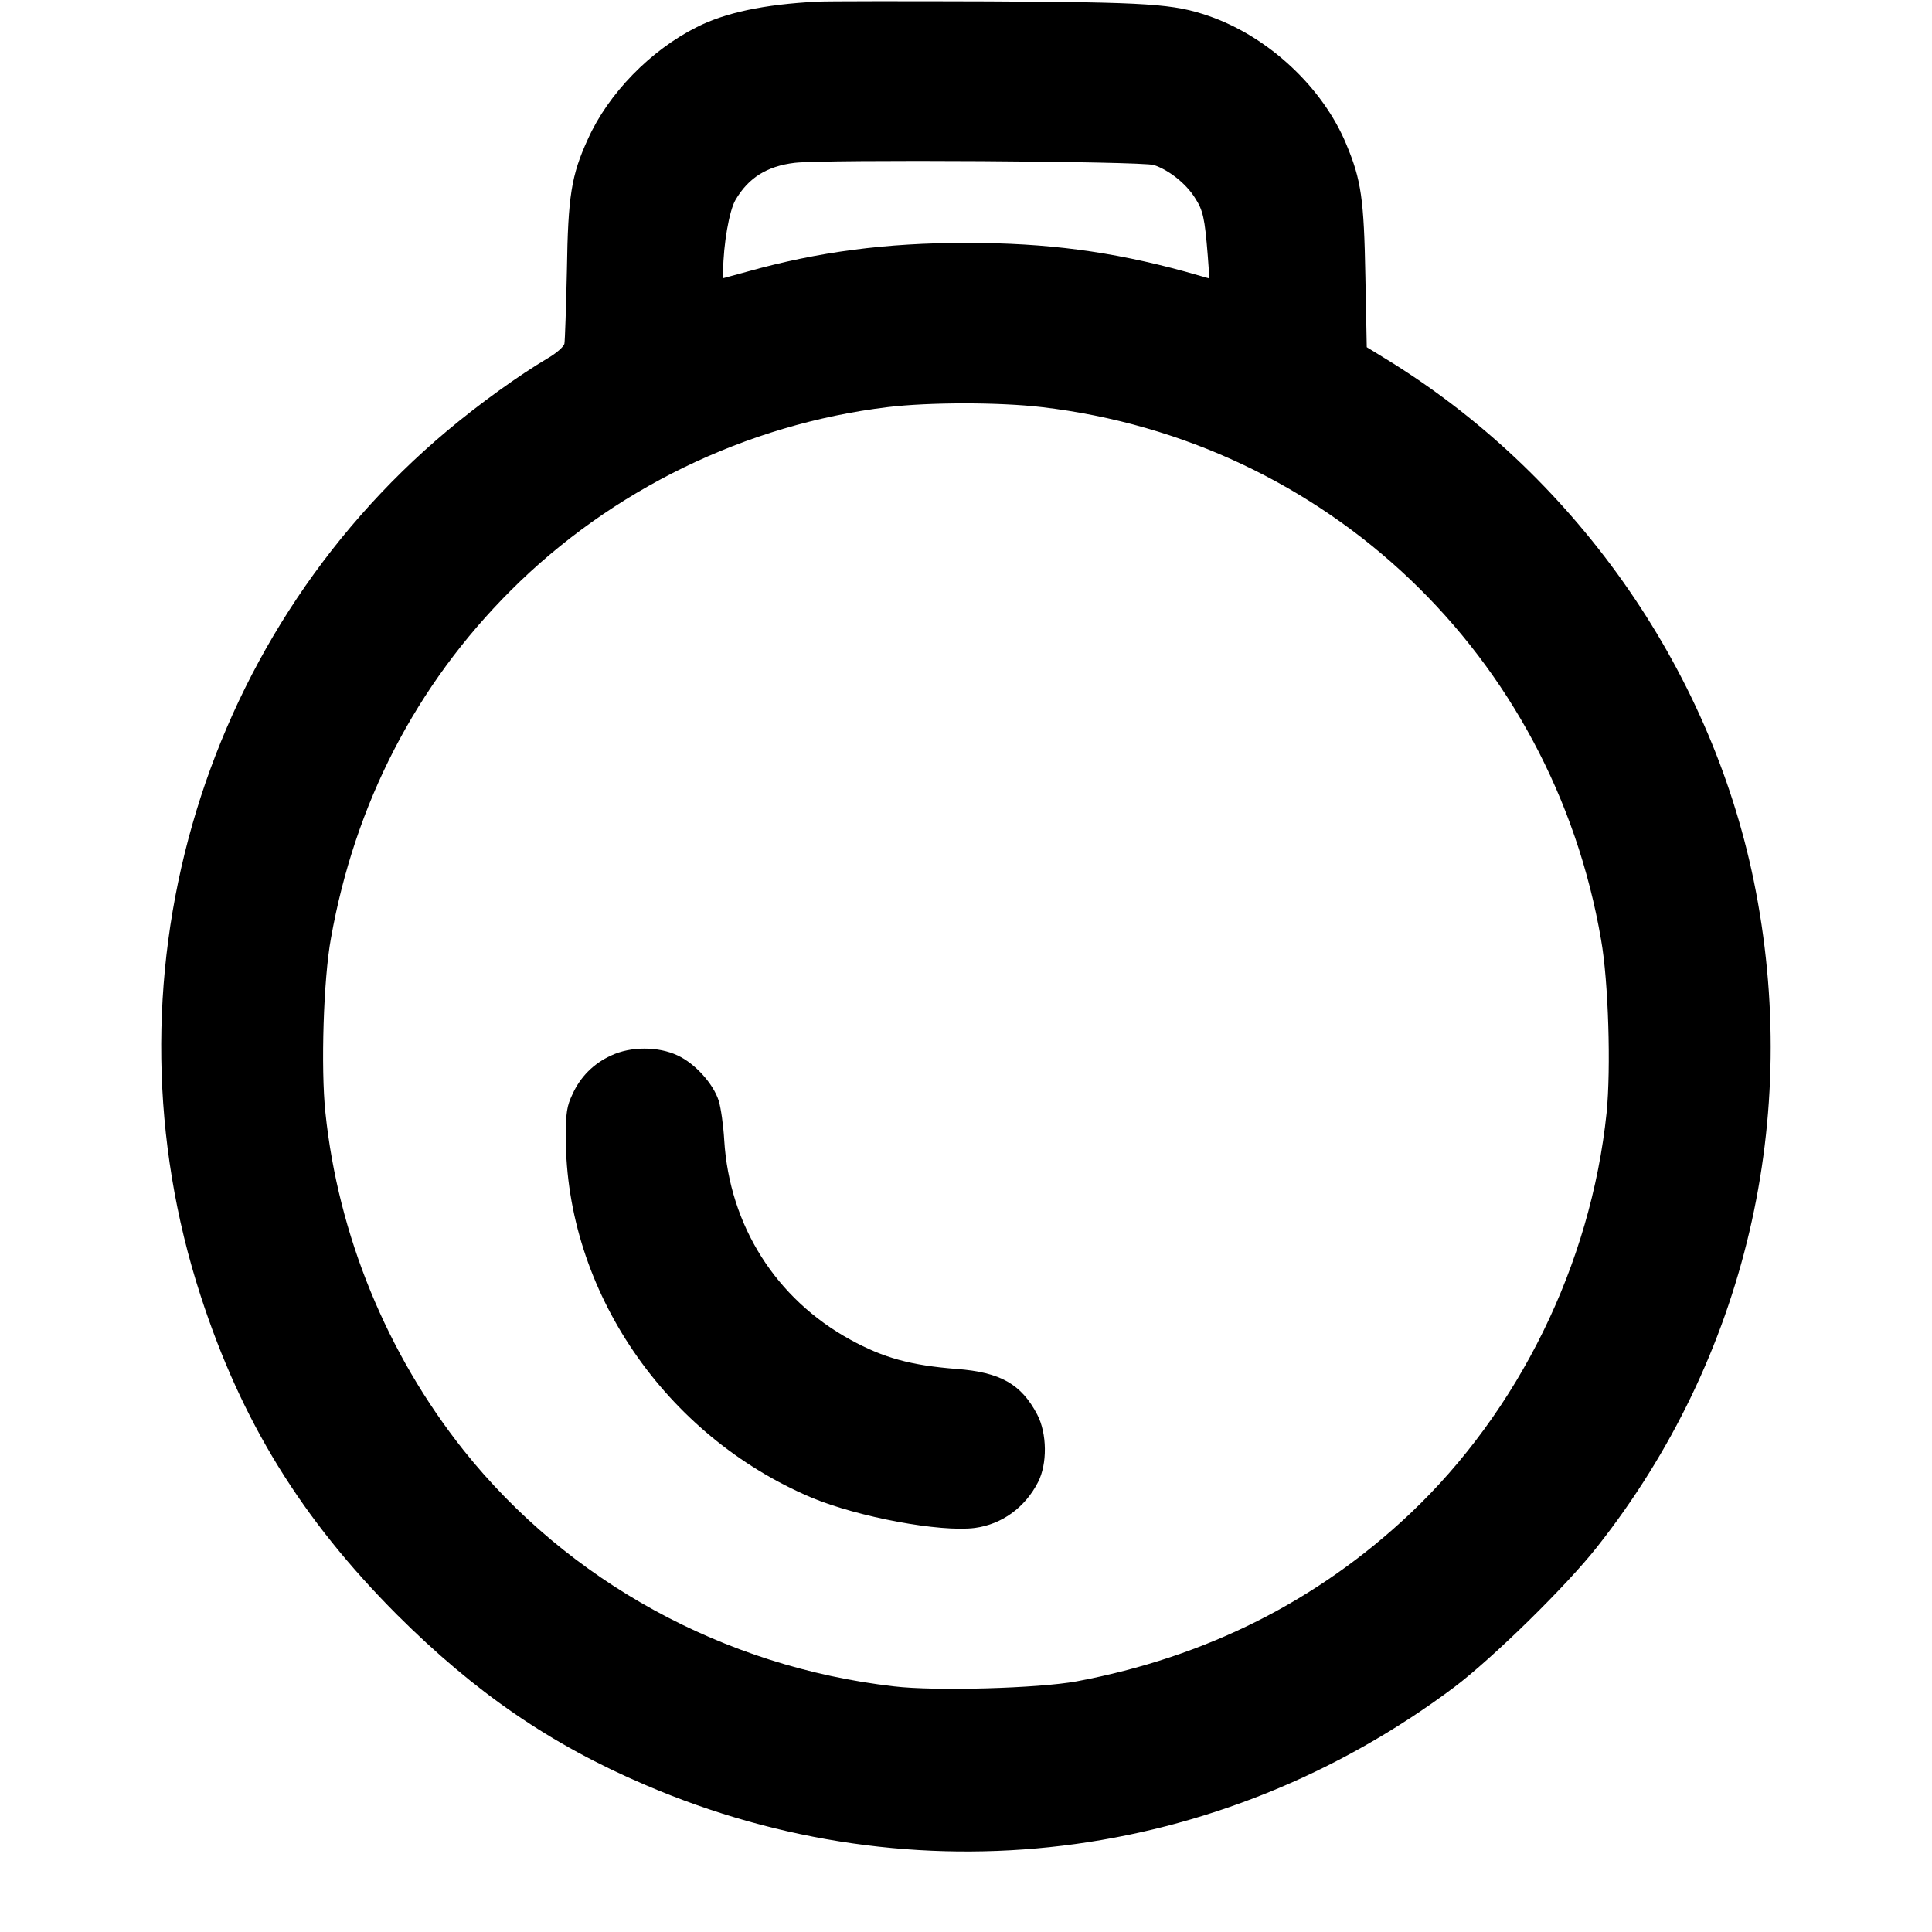 <?xml version="1.0" standalone="no"?>
<!DOCTYPE svg PUBLIC "-//W3C//DTD SVG 20010904//EN"
 "http://www.w3.org/TR/2001/REC-SVG-20010904/DTD/svg10.dtd">
<svg version="1.0" xmlns="http://www.w3.org/2000/svg"
 width="700pt" height="700pt" viewBox="0 0 700 700"
 preserveAspectRatio="xMidYMid meet">
<g transform="translate(0,700) scale(0.1,-0.1)"
fill="#000000" stroke="none">
<path d="M2960 6994 c-193 -10 -332 -40 -435 -92 -168 -84 -321 -241 -395
-406 -60 -131 -72 -206 -76 -476 -3 -135 -7 -254 -9 -265 -2 -11 -29 -35 -62
-54 -103 -61 -245 -163 -363 -262 -905 -759 -1260 -2004 -893 -3134 148 -456
366 -809 712 -1156 283 -282 556 -470 901 -617 975 -418 2075 -285 2929 355
139 105 407 367 519 510 537 681 742 1555 566 2413 -160 777 -655 1477 -1340
1894 l-62 38 -5 256 c-5 281 -15 350 -69 479 -85 206 -282 390 -498 465 -128
44 -214 50 -800 53 -305 1 -584 1 -620 -1z m1221 -592 c54 -18 116 -67 148
-118 30 -46 36 -73 47 -211 l6 -82 -88 25 c-267 73 -500 104 -794 104 -289 0
-535 -32 -792 -104 l-88 -24 0 26 c1 97 22 219 45 258 47 80 114 122 214 134
107 13 1259 6 1302 -8z m-407 -877 c1033 -121 1850 -899 2027 -1930 27 -152
36 -467 20 -627 -57 -548 -318 -1080 -713 -1453 -335 -316 -739 -519 -1208
-607 -137 -25 -510 -36 -661 -18 -617 71 -1180 380 -1559 855 -279 351 -455
781 -501 1224 -17 161 -7 484 20 631 87 489 308 917 651 1260 366 366 853 603
1367 665 150 18 403 18 557 0z"/>
<path d="M2215 3176 c-64 -29 -112 -77 -141 -141 -20 -42 -24 -66 -24 -155 0
-555 359 -1081 890 -1306 170 -71 466 -126 592 -110 98 13 182 74 229 166 34
66 33 176 -3 245 -58 110 -133 153 -292 165 -166 13 -265 40 -385 106 -270
148 -438 414 -457 723 -3 53 -12 117 -20 143 -20 62 -86 135 -149 164 -70 33
-170 33 -240 0z"/>
</g>
</svg>

